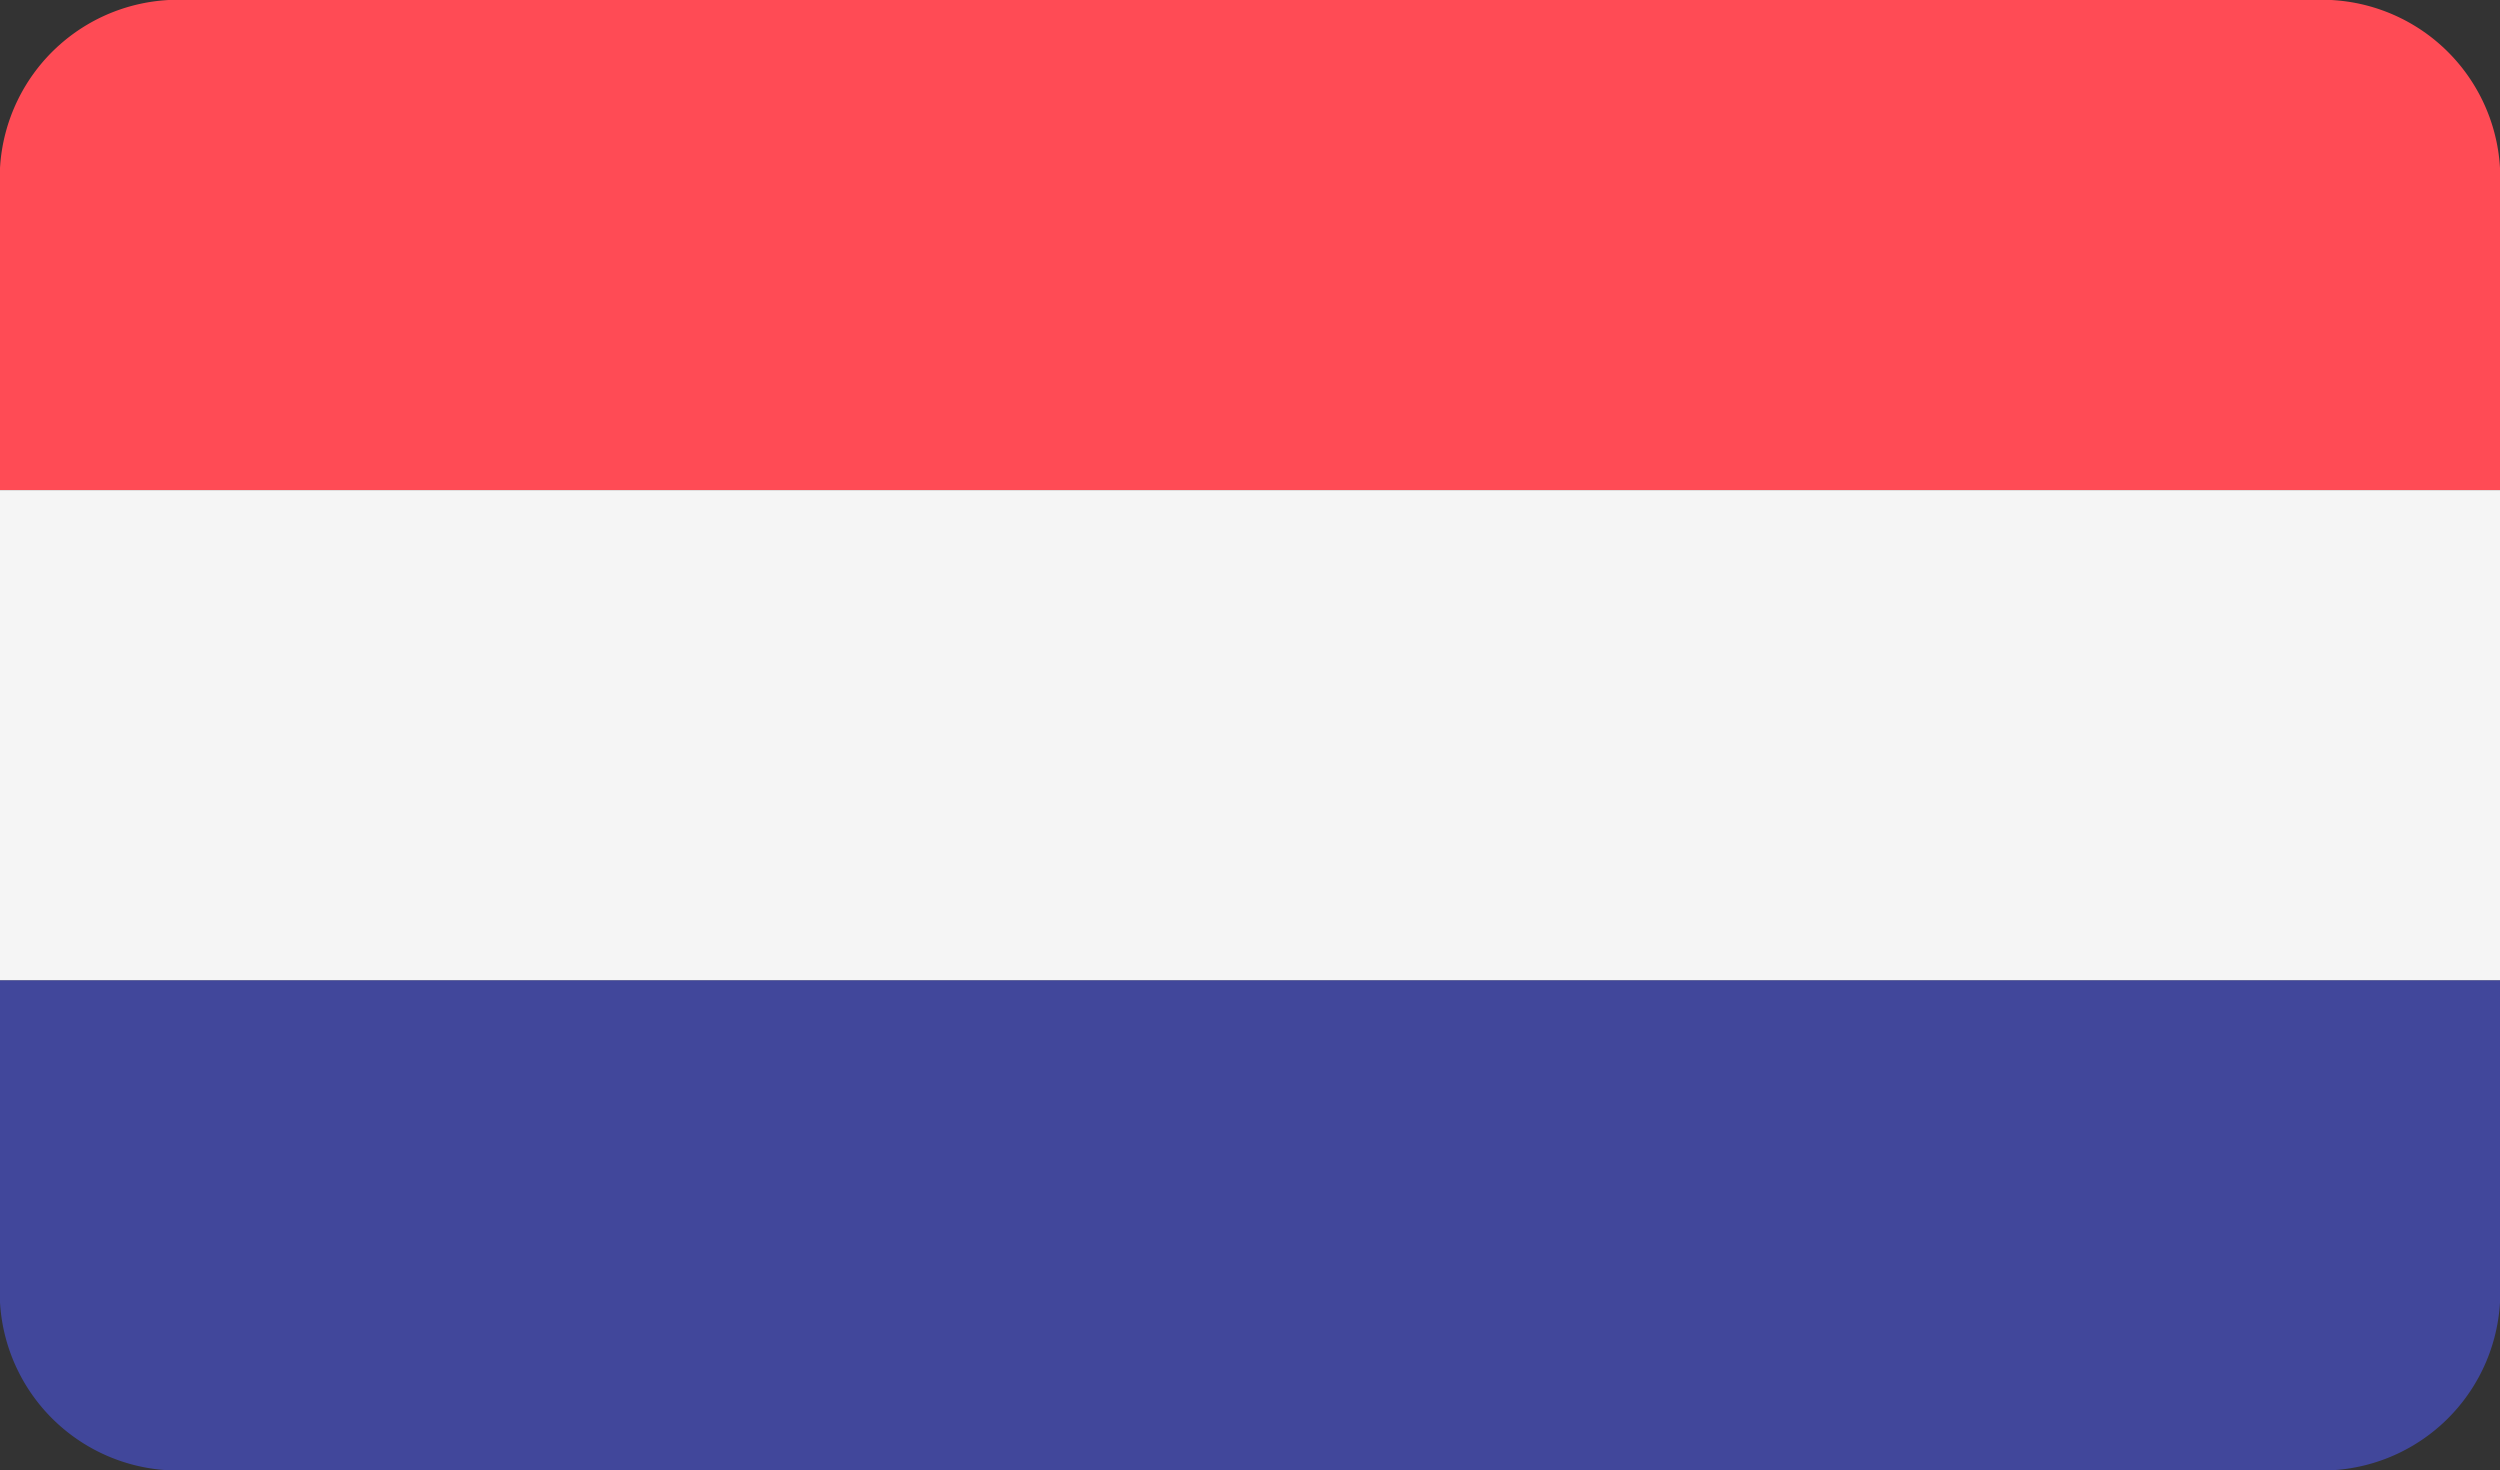 <svg id="croatia-flag-icon" xmlns="http://www.w3.org/2000/svg" width="36.22" height="21.302" viewBox="0 0 36.22 21.302">
  <rect x="0" y="0" width="36.22" height="21.302" fill="#333333" stroke="none"/>
  <path id="Trazado_2069" data-name="Trazado 2069" d="M0,316.575a2.585,2.585,0,0,0,2.713,2.435H33.507a2.585,2.585,0,0,0,2.713-2.433v-4.668H0Z" transform="translate(0 -297.708)" fill="#41479b"/>
  <path id="Trazado_2070" data-name="Trazado 2070" d="M33.507,88.275H2.713A2.585,2.585,0,0,0,0,90.71v4.666H36.22V90.708A2.585,2.585,0,0,0,33.507,88.275Z" transform="translate(0 -88.275)" fill="#ff4b55"/>
  <rect id="Rectángulo_368" data-name="Rectángulo 368" width="36.22" height="7.1" transform="translate(0 7.101)" fill="#f5f5f5"/>
  <g id="Grupo_1018" data-name="Grupo 1018" transform="translate(15.144 4.413)">
    <path id="Trazado_2086" data-name="Trazado 2086" d="M214.564,158.155a11.419,11.419,0,0,0-1.767.278l-.091-.382a11.838,11.838,0,0,1,1.827-.288Z" transform="translate(-212.706 -157.764)" fill="#ff4b55"/>
    <path id="Trazado_2087" data-name="Trazado 2087" d="M217.317,170.477a10.644,10.644,0,0,0-1.645.259l-.091-.382a11.026,11.026,0,0,1,1.706-.269Q217.3,170.281,217.317,170.477Z" transform="translate(-215.398 -169.303)" fill="#ff4b55"/>
  </g>
  <path id="Trazado_2089" data-name="Trazado 2089" d="M296.581,175.22a10.658,10.658,0,0,0-1.6-.519l.091-.382a11.033,11.033,0,0,1,1.658.538Z" transform="translate(-273.993 -168.856)" fill="#ff4b55"/>
</svg>
